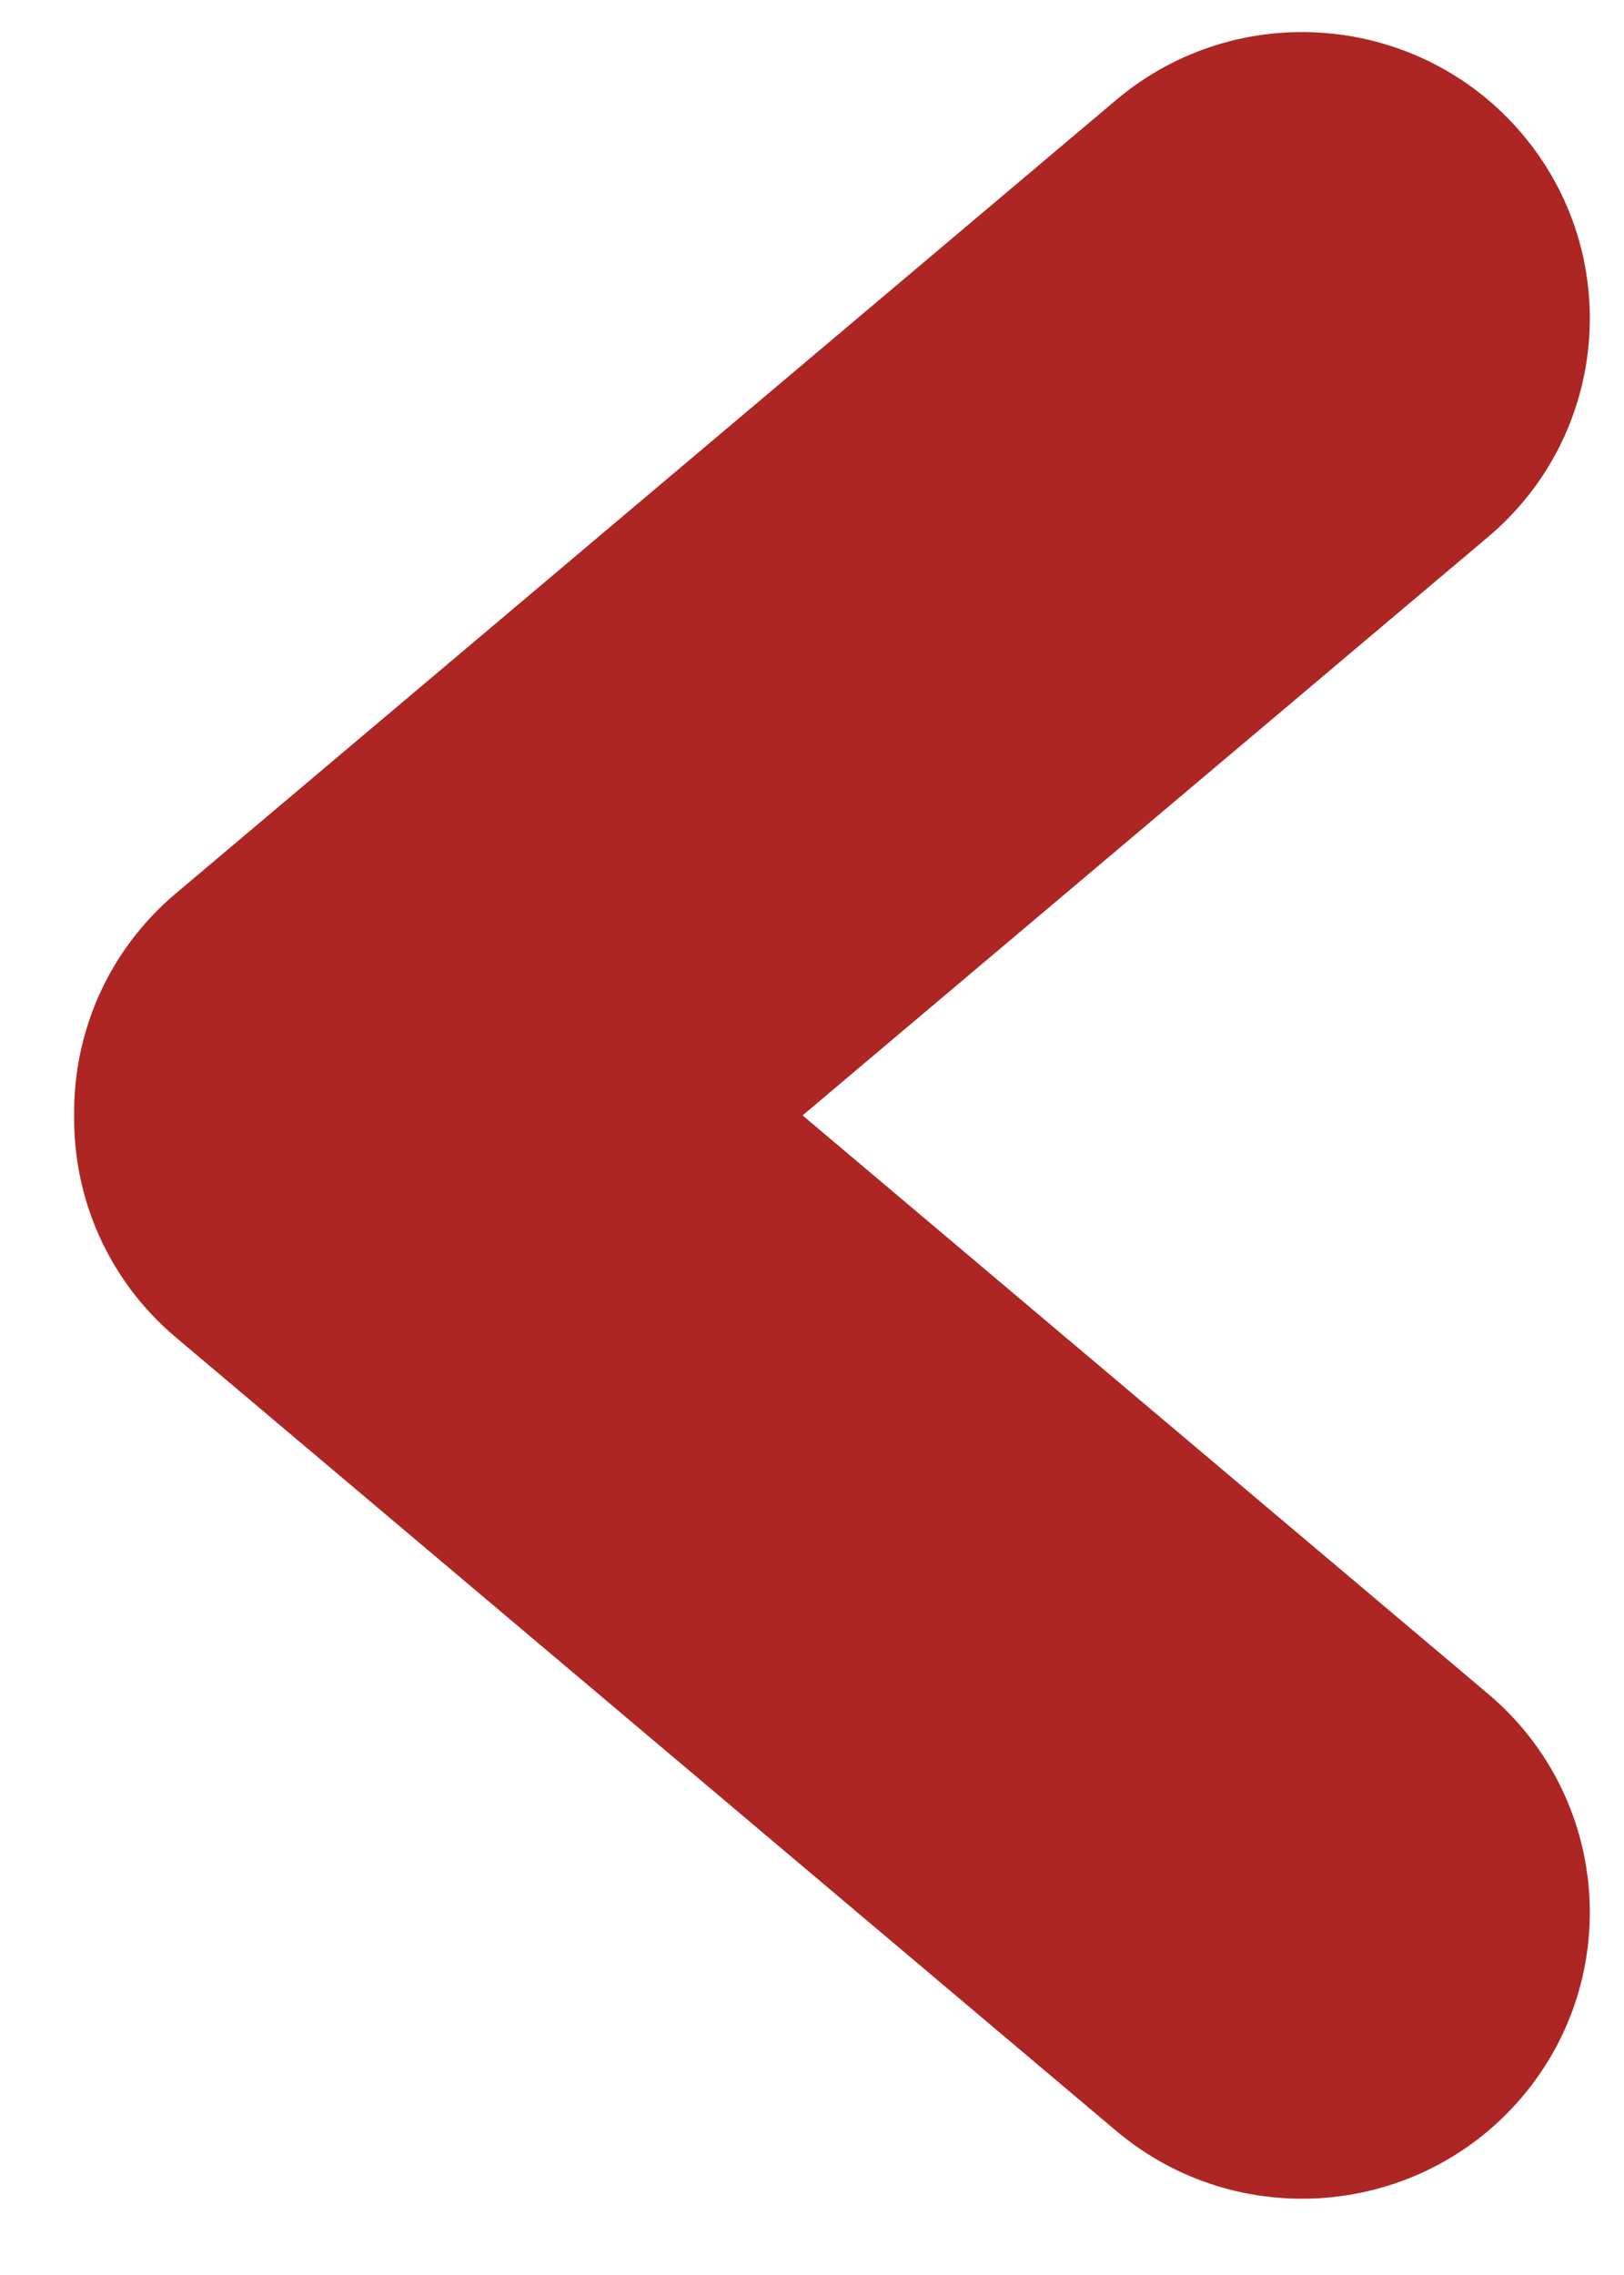 <svg width="15" height="21" viewBox="0 0 15 21" fill="none" xmlns="http://www.w3.org/2000/svg">
<path fill-rule="evenodd" clip-rule="evenodd" d="M14.054 19.362C15.003 18.248 14.865 16.58 13.745 15.636L7.413 10.296L13.745 4.956C14.865 4.012 15.003 2.344 14.054 1.23C13.105 0.117 11.429 -0.021 10.309 0.923L1.623 8.248C0.995 8.778 0.676 9.536 0.685 10.296C0.676 11.056 0.995 11.814 1.623 12.344L10.309 19.669C11.429 20.613 13.105 20.475 14.054 19.362Z" fill="#AD2624"/>
</svg>

